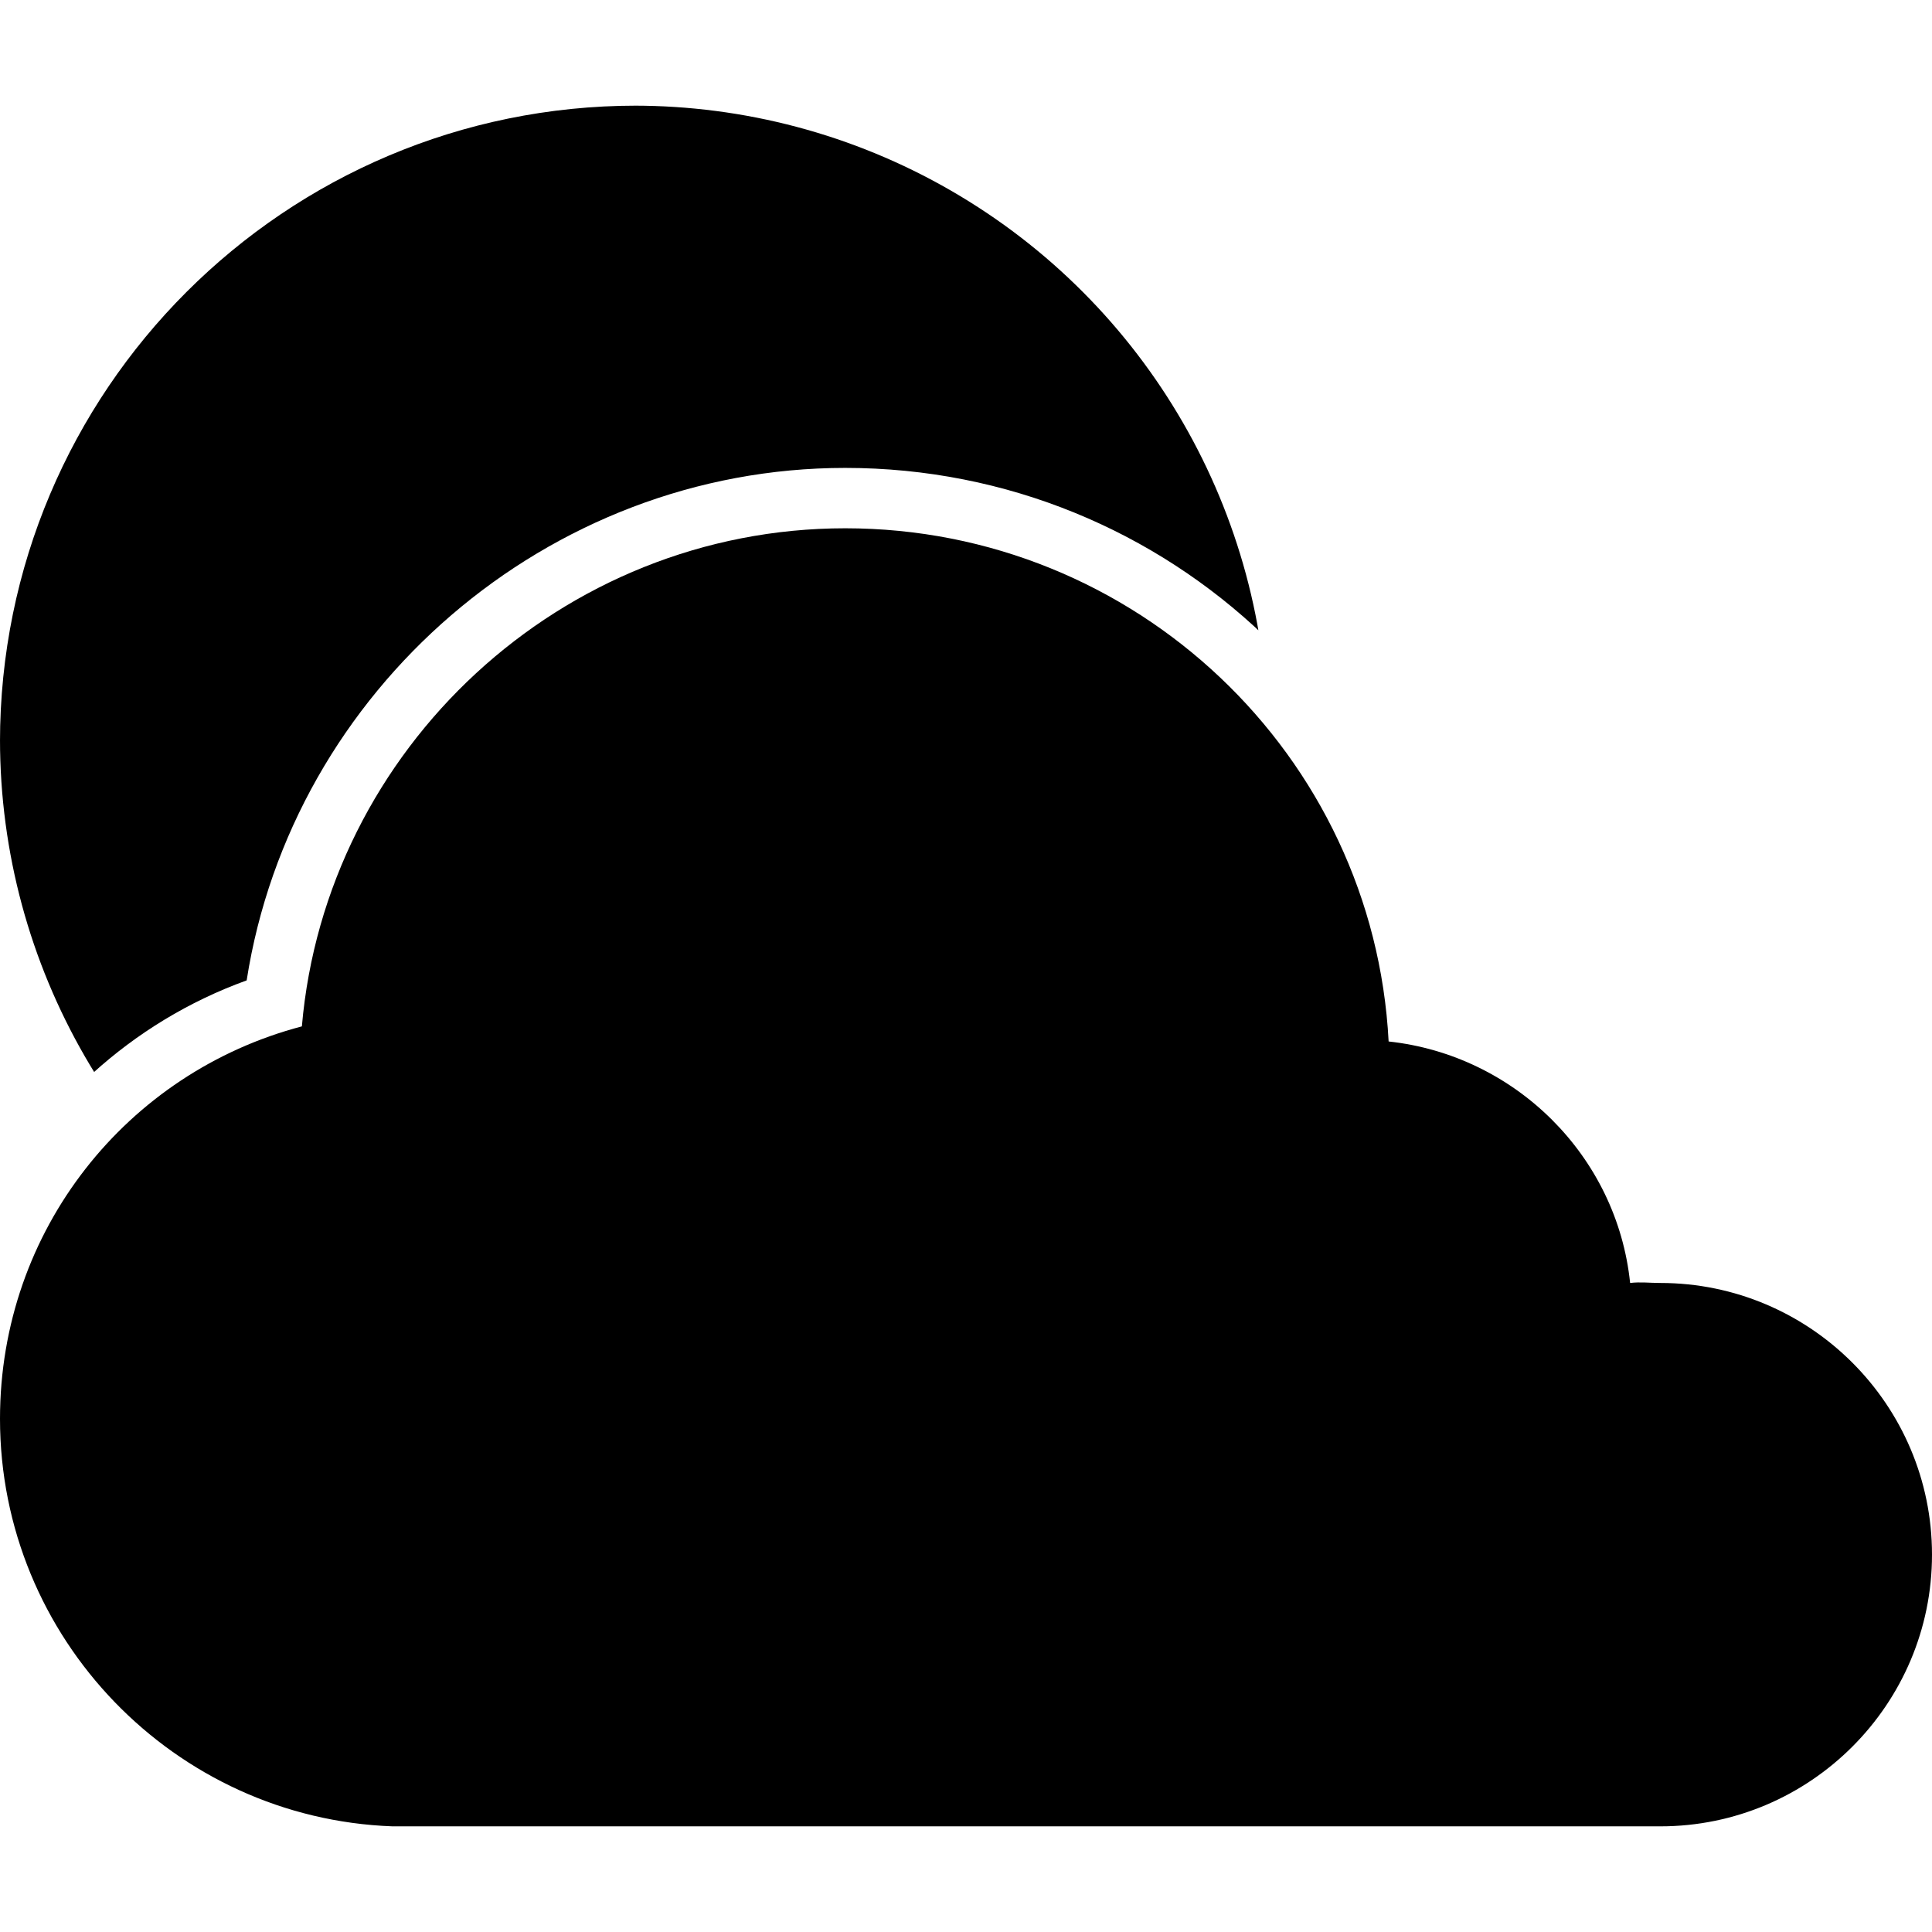 <svg xmlns="http://www.w3.org/2000/svg" class="iconic iconic-cloudy" width="128" height="128" viewBox="0 0 128 128">
  <g class="iconic-metadata">
    <title>Cloudy</title>
  </g>
  <defs>
    <clipPath id="iconic-size-lg-cloudy-clip-0">
      <path d="M16.342 57.954c3.005-19.247 19.922-33.954 39.658-33.954 10.737 0 20.521 4.21 27.731 11.094-3.366-19.919-20.688-35.094-41.565-35.094-23.288 0-42.167 18.879-42.167 42.167 0 8.034 2.248 15.542 6.148 21.933 2.919-2.649 6.361-4.76 10.194-6.146z"
      />
    </clipPath>
    <clipPath id="iconic-size-md-cloudy-clip-0">
      <path d="M3.184 15.562c1.01-4.964 5.45-8.567 10.813-8.567 2.17 0 4.193.618 5.905 1.681-.649-4.896-4.829-8.676-9.902-8.676-5.523 0-10 4.477-10 10 0 2.331.804 4.47 2.141 6.17.334-.225.681-.432 1.043-.608z" />
    </clipPath>
    <clipPath id="iconic-size-sm-cloudy-clip-0">
      <path d="M2.248 7.325c.735-2.54 3.063-4.325 5.752-4.325.702 0 1.373.127 2 .35v-3.35h-10v9h.012c.562-.744 1.326-1.336 2.237-1.675z" />
    </clipPath>
  </defs>
  <g class="iconic-cloudy-lg iconic-container iconic-lg" data-width="128" data-height="114" display="inline" transform="translate(0 7)">
    <circle cx="42" cy="42" r="42" clip-path="url(#iconic-size-lg-cloudy-clip-0)" class="iconic-cloudy-sun iconic-property-accent iconic-property-fill" />
    <path d="M110 78c-.711 0-1.311-.081-2 0-.871-8.409-7.602-15.091-16-16-.986-18.976-16.783-34-36-34-18.8 0-34.415 14.604-36 33-11.578 3.042-20 13.481-20 26 0 14.552 11.575 26.471 26 27h84c9.925 0 18-8.075 18-18s-8.075-18-18-18z" class="iconic-cloudy-cloud iconic-property-fill"
    />
  </g>
  <g class="iconic-cloudy-md iconic-container iconic-md" data-width="32" data-height="31" display="none" transform="scale(4)">
    <circle cx="10" cy="10" r="10" clip-path="url(#iconic-size-md-cloudy-clip-0)" class="iconic-cloudy-sun iconic-property-accent iconic-property-fill" />
    <path d="M27 21c-.401-1.976-2.065-3.524-4.046-3.909-.457-4.537-4.298-8.091-8.954-8.091-4.721 0-8.634 3.371-9 8-2.906.852-5 3.822-5 7 0 3.527 2.603 6.521 6 7 4.323 0 20.923 0 21 0 2.76 0 5-2.24 5-5s-2.24-5-5-5z" class="iconic-cloudy-cloud iconic-property-fill"
    />
  </g>
  <g class="iconic-cloudy-sm iconic-container iconic-sm" data-width="16" data-height="16" display="none" transform="scale(8)">
    <circle cx="5" cy="5" r="5" clip-path="url(#iconic-size-sm-cloudy-clip-0)" class="iconic-cloudy-sun iconic-property-accent iconic-property-fill" />
    <path d="M13 10v-1c0-2.757-2.243-5-5-5-2.454 0-4.49 1.78-4.91 4.114-1.767.415-3.09 1.995-3.09 3.886 0 2.206 1.794 4 4 4h9c1.654 0 3-1.346 3-3s-1.346-3-3-3z" class="iconic-cloudy-cloud iconic-property-fill" />
  </g>
</svg>